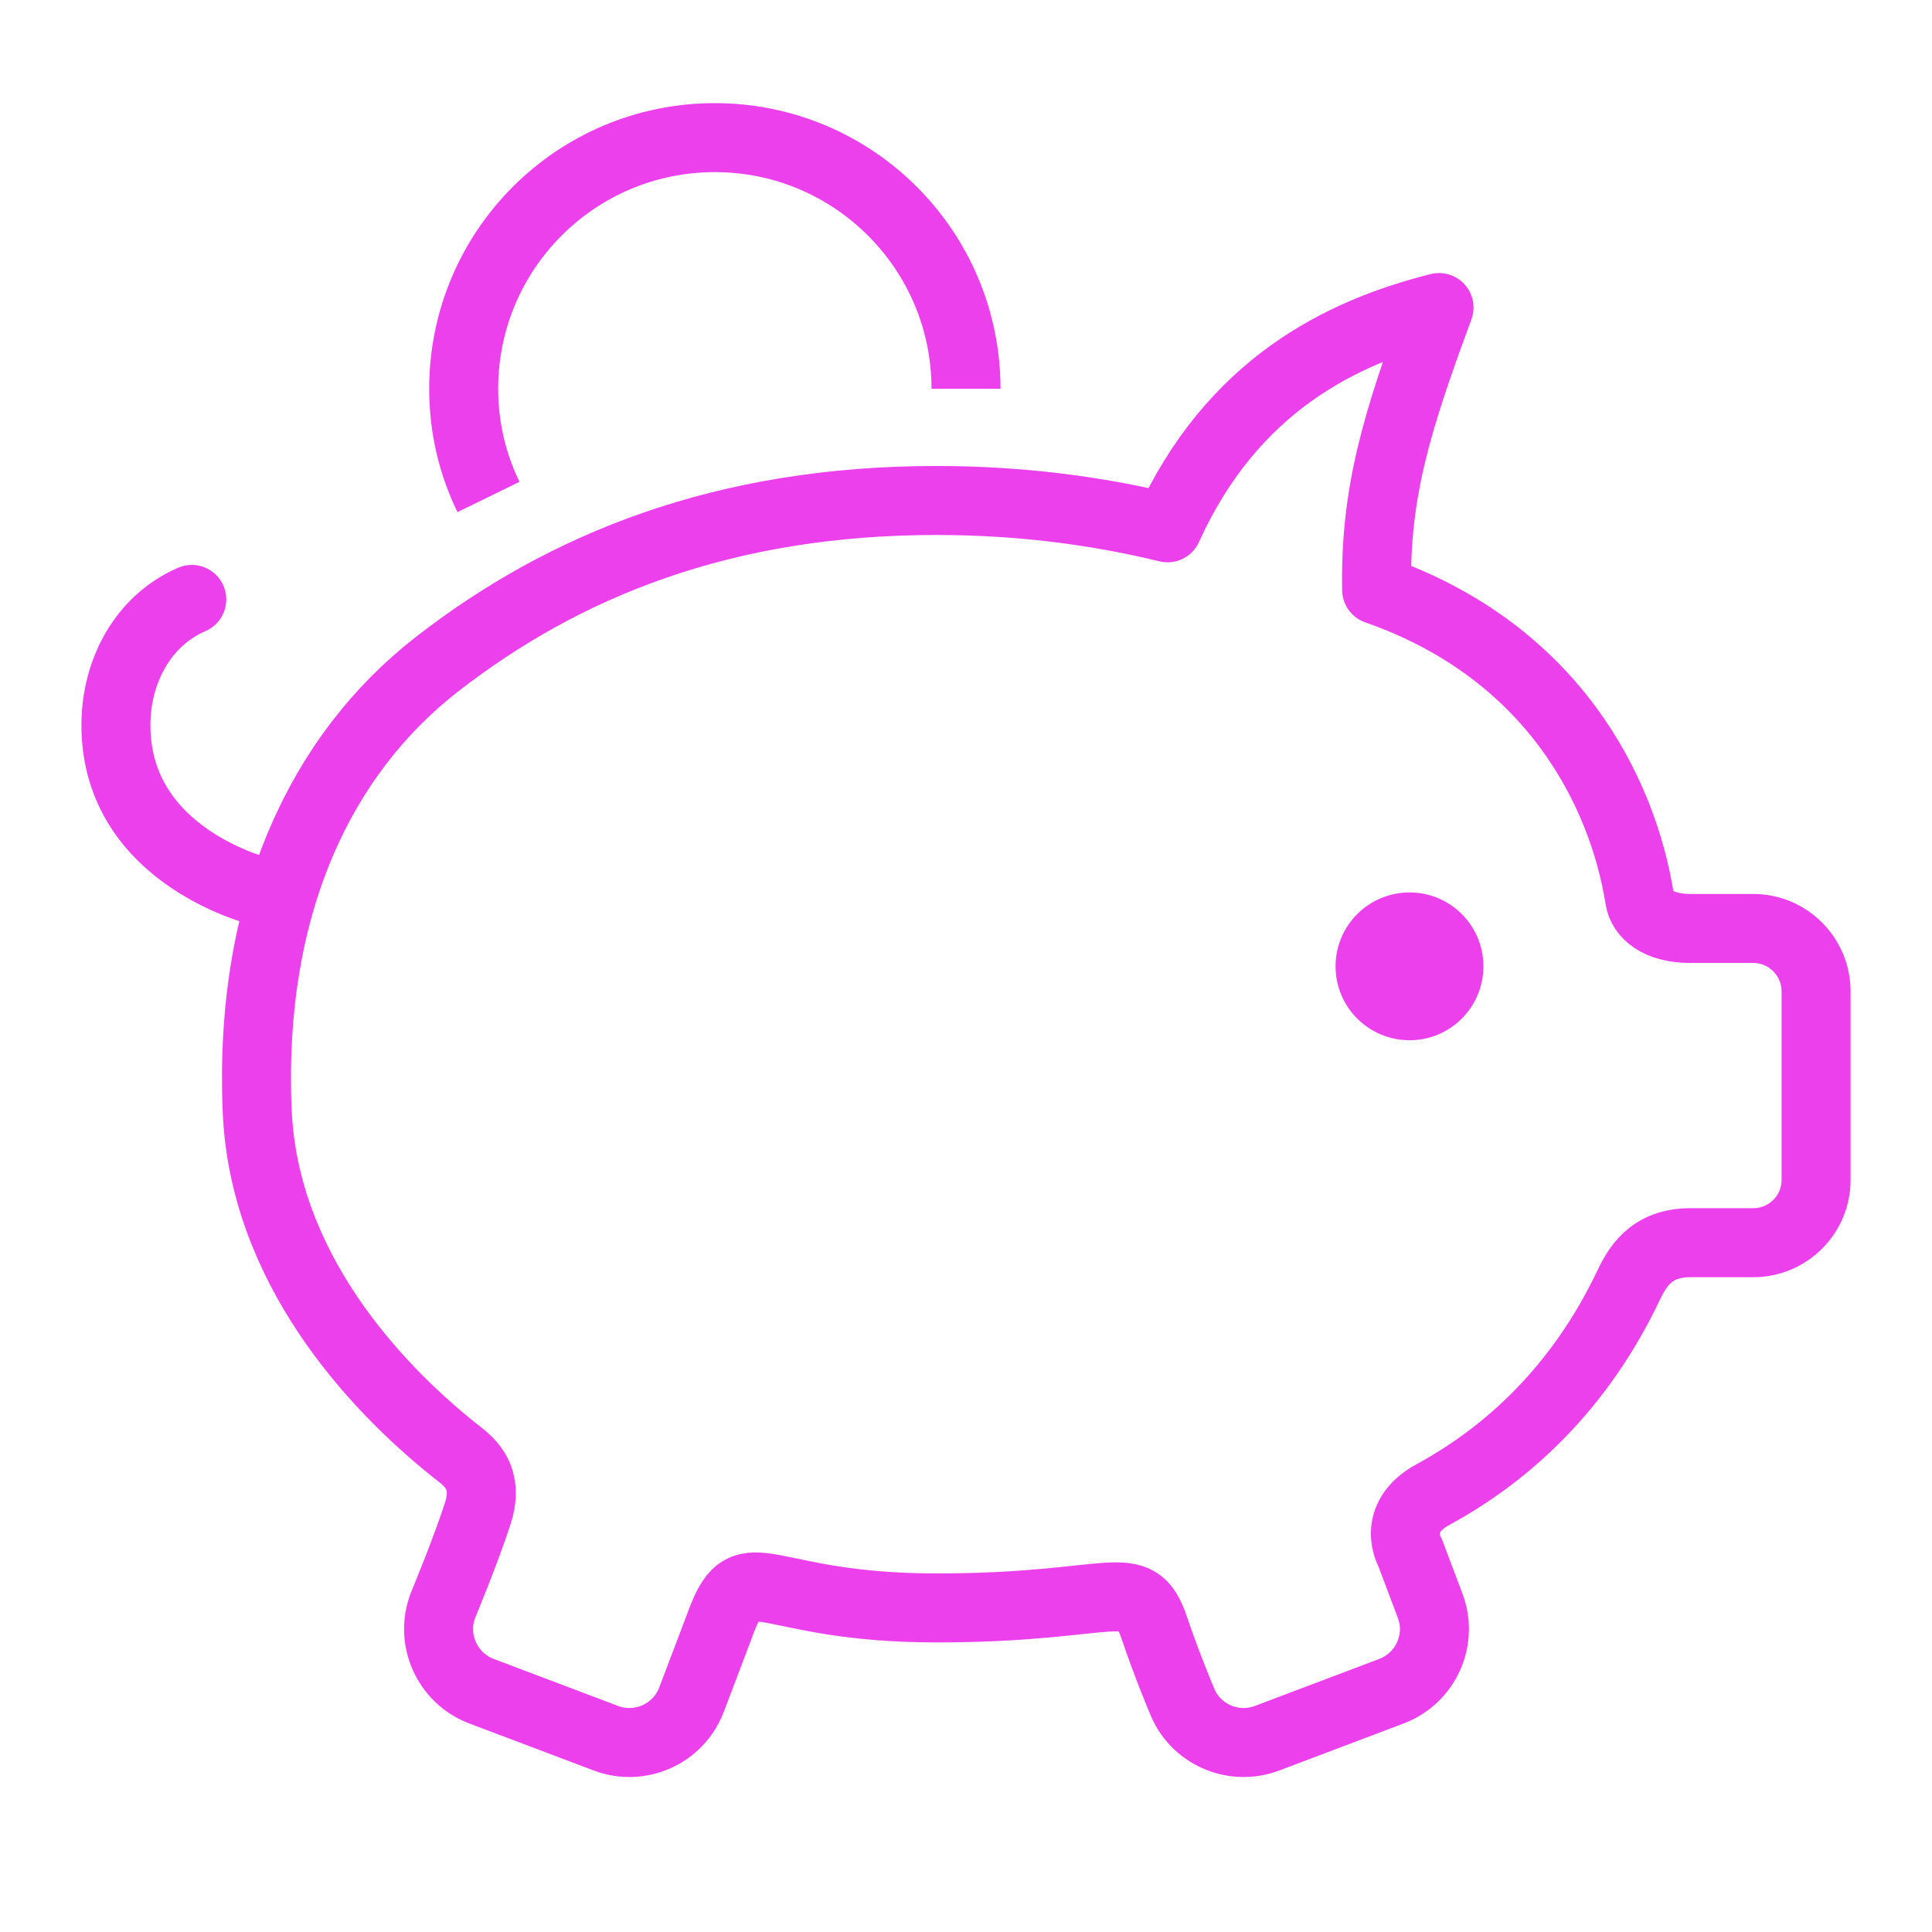 <?xml version="1.0" encoding="UTF-8"?>
<svg xmlns="http://www.w3.org/2000/svg" width="42" height="42" viewBox="0 0 42 42" fill="none">
  <g clip-path="url(#clip0_2008_748)">
    <path d="M21 8.452C21 5.437 18.553 2.992 15.54 2.992C12.522 2.992 10.08 5.437 10.08 8.452C10.08 9.298 10.273 10.094 10.619 10.804" stroke="#EC40EC" stroke-width="1.5" stroke-miterlimit="10" stroke-linejoin="round"></path>
    <path d="M38.115 20.184H36.748C36.036 20.184 35.698 19.868 35.646 19.544C35.274 17.201 33.752 14.157 29.927 12.822C29.89 10.702 30.363 9.174 31.283 6.686C29.144 7.223 26.78 8.388 25.381 11.474C23.804 11.089 22.119 10.88 20.359 10.88C15.752 10.88 12.277 12.278 9.494 14.444C6.982 16.4 5.404 19.676 5.591 24.145C5.732 27.516 8.08 30.088 9.881 31.528C10.14 31.733 10.658 32.062 10.387 32.899C10.116 33.735 9.629 34.902 9.629 34.902C9.345 35.646 9.722 36.482 10.466 36.765L13.169 37.786C13.913 38.07 14.749 37.695 15.032 36.95C15.032 36.95 15.391 36.013 15.684 35.232C16.239 33.764 16.578 34.955 20.359 34.955C24.288 34.955 24.684 34.189 25.095 35.392C25.358 36.177 25.685 36.95 25.685 36.95C25.966 37.695 26.803 38.07 27.549 37.786L30.249 36.765C30.995 36.482 31.373 35.646 31.088 34.902L30.655 33.755C30.655 33.755 30.214 32.999 31.159 32.486C33.042 31.461 34.462 29.906 35.382 27.986C35.578 27.575 35.867 27.015 36.748 27.015H38.115C38.868 27.015 39.48 26.403 39.48 25.651V21.553C39.48 20.799 38.868 20.184 38.115 20.184Z" stroke="#EC40EC" stroke-width="1.5" stroke-miterlimit="10" stroke-linecap="round" stroke-linejoin="round"></path>
    <path d="M30.643 22.614C29.754 22.614 29.034 21.895 29.034 21.007C29.034 20.12 29.754 19.401 30.643 19.401C31.53 19.401 32.248 20.12 32.248 21.007C32.248 21.894 31.53 22.614 30.643 22.614Z" fill="#EC40EC"></path>
    <path d="M5.734 19.401C5.734 19.401 2.52 18.665 2.52 15.766C2.52 14.577 3.12 13.484 4.169 13.031" stroke="#EC40EC" stroke-width="1.5" stroke-miterlimit="10" stroke-linecap="round" stroke-linejoin="round"></path>
  </g>
  <defs>
    <clipPath id="clip0_2008_748">
      <rect width="42" height="42" fill="white"></rect>
    </clipPath>
  </defs>
</svg>
